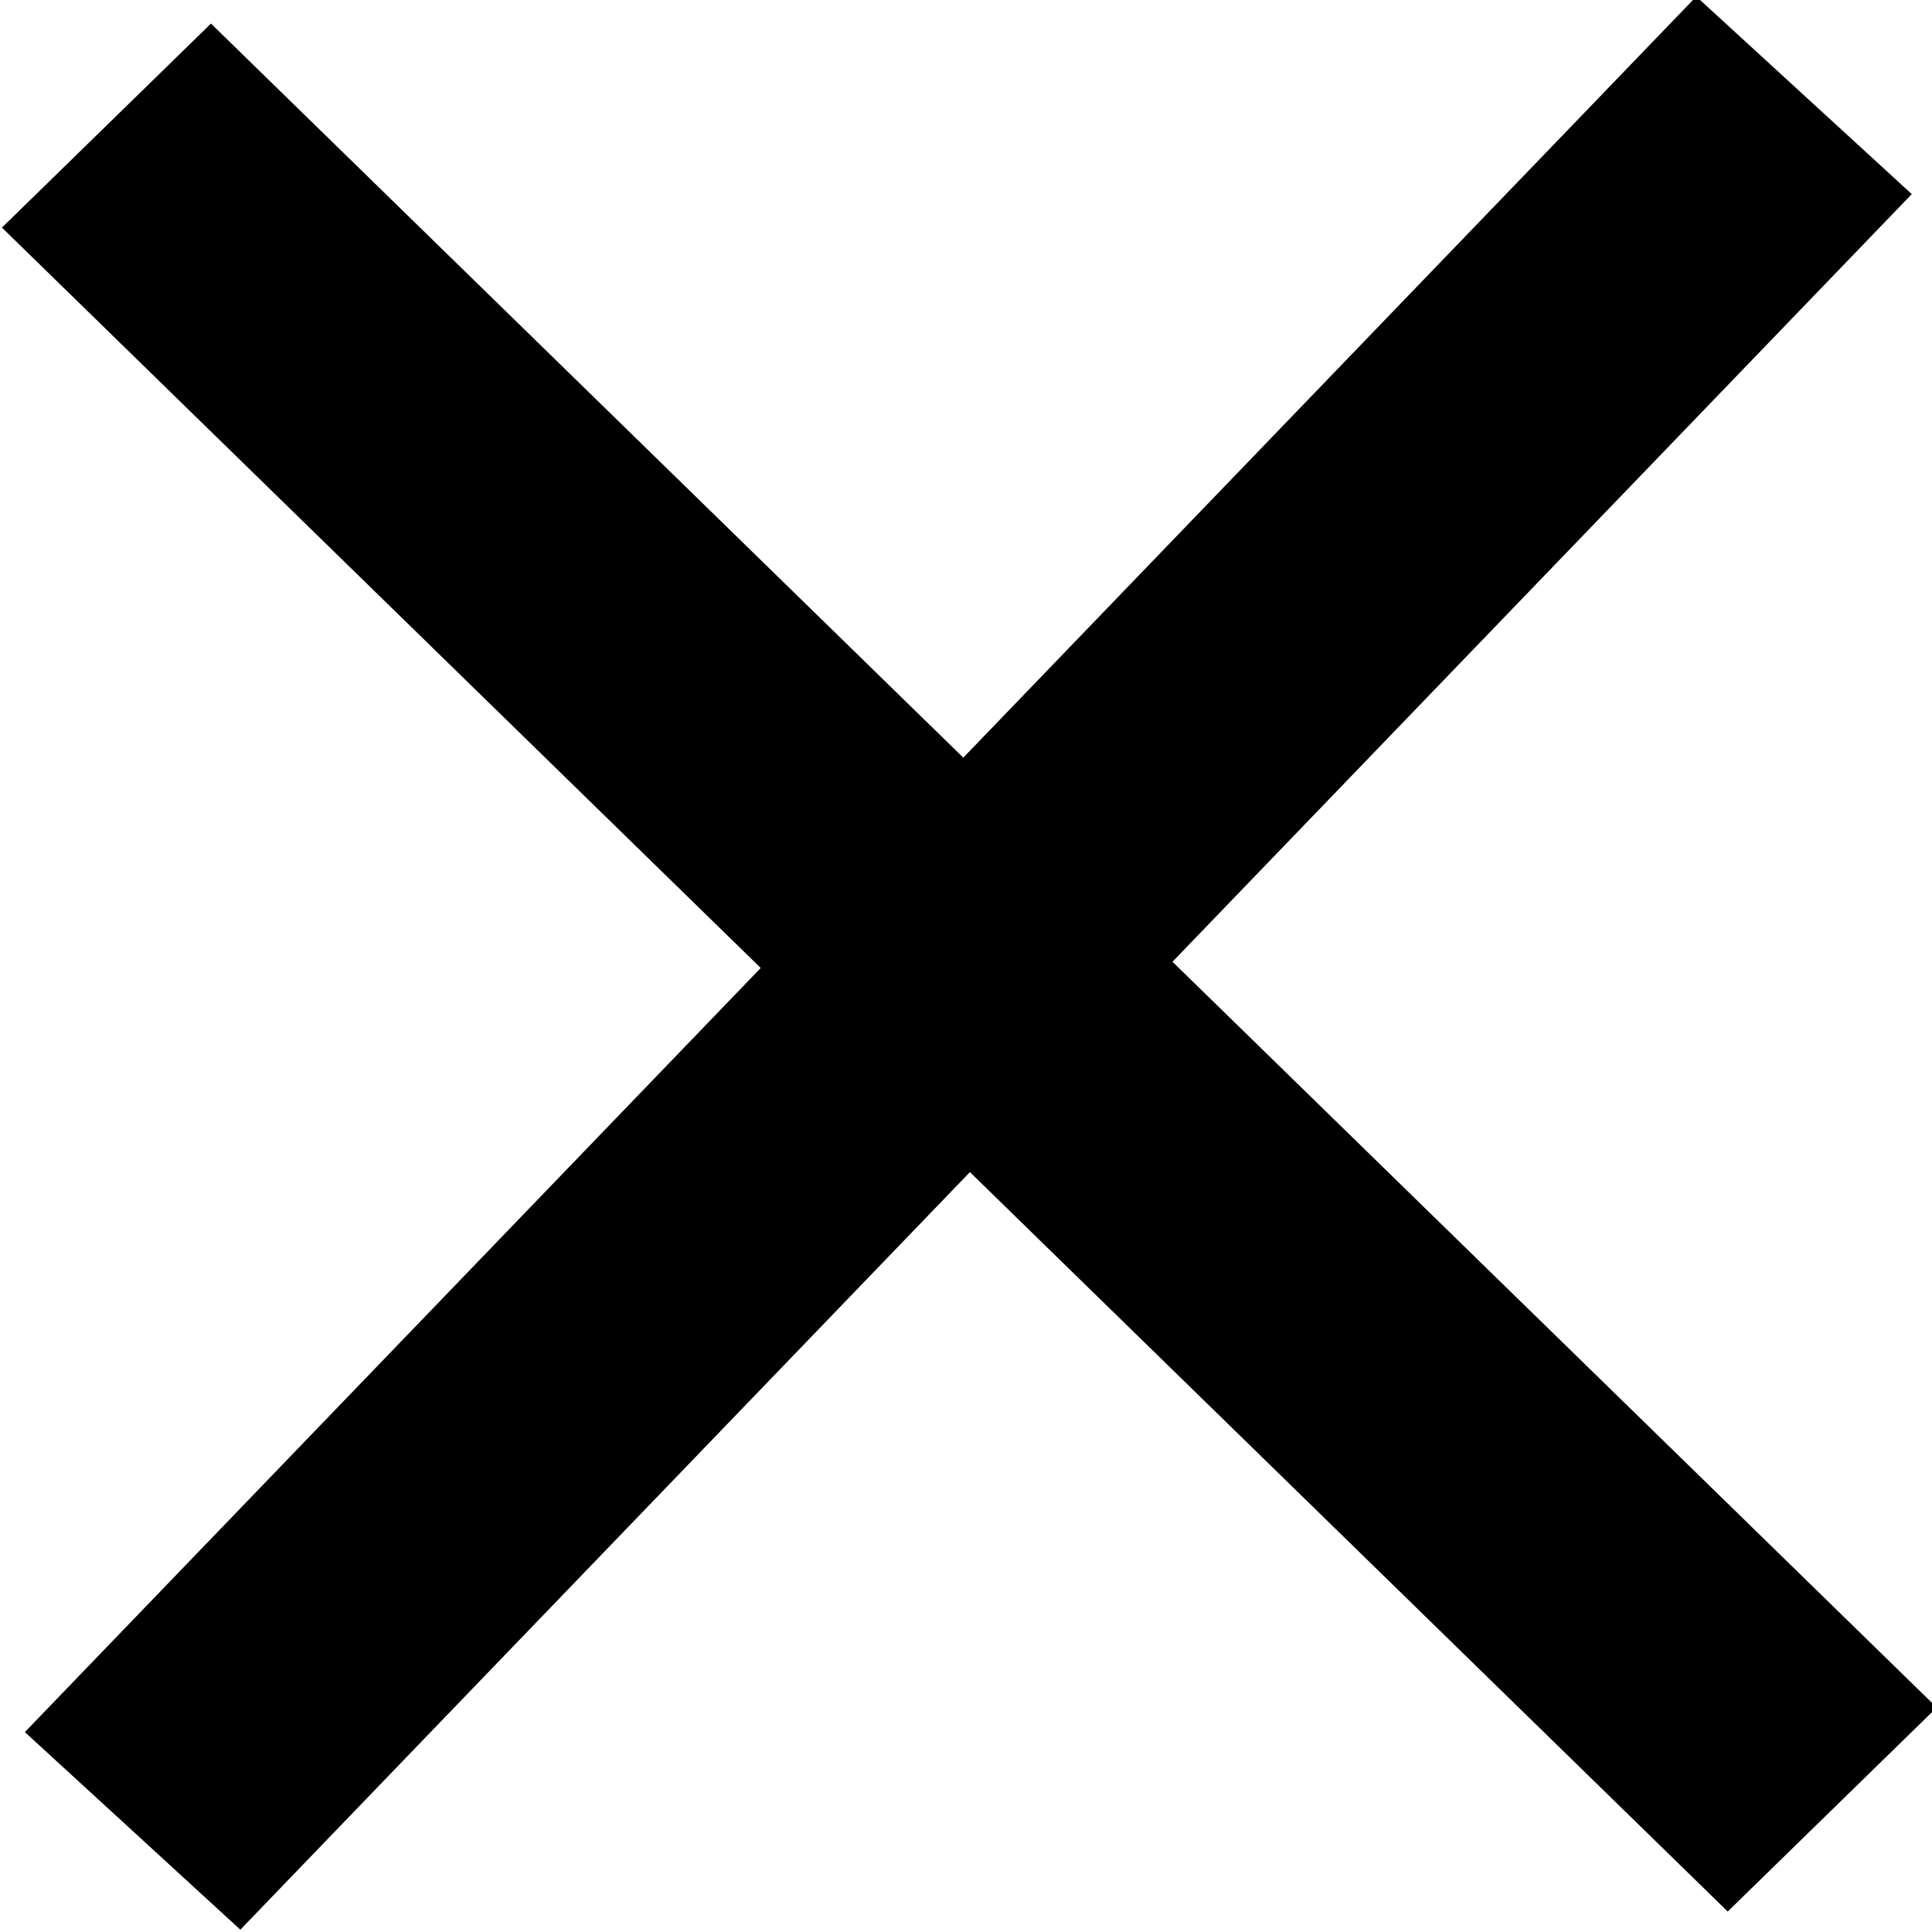 <svg width="15" height="15" viewBox="0 0 15 15" fill="none" xmlns="http://www.w3.org/2000/svg">
<path d="M14.843 1.507L13.17 -0.027L0.193 13.448L1.866 14.982L14.843 1.507Z" fill="black"/>
<path d="M13.414 14.841L15.037 13.257L1.638 0.183L0.015 1.767L13.414 14.841Z" fill="black"/>
</svg>
